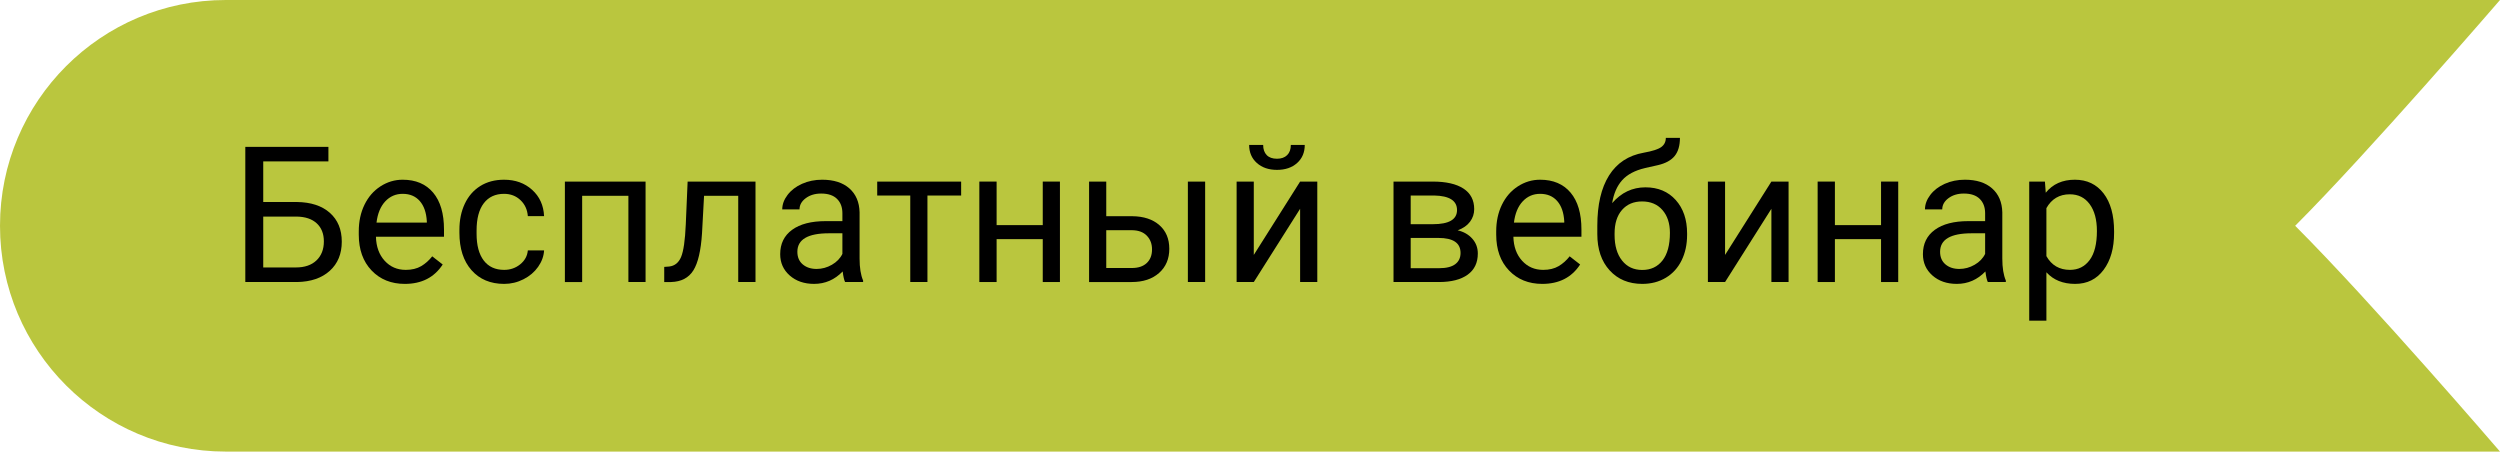 <?xml version="1.0" encoding="UTF-8"?> <!-- Generator: Adobe Illustrator 23.0.1, SVG Export Plug-In . SVG Version: 6.00 Build 0) --> <svg xmlns="http://www.w3.org/2000/svg" xmlns:xlink="http://www.w3.org/1999/xlink" id="Слой_1" x="0px" y="0px" width="1074px" height="194px" viewBox="0 0 1074 194" style="enable-background:new 0 0 1074 194;" xml:space="preserve"> <style type="text/css"> .st0{fill:#BAC63E;} </style> <path class="st0" d="M1074,194H97C43.428,194,0,150.572,0,97v-0 C0,43.428,43.428,0,97,0H1074c0,0-56.5,65.5-88,97C1019,130,1074,194,1074,194z"></path> <path d="M141.085,69.349h-28v17.43h14.438c6.062,0.08,10.795,1.636,14.199,4.667 s5.105,7.153,5.105,12.364c0,5.239-1.715,9.413-5.145,12.524 c-3.43,3.111-8.111,4.72-14.04,4.826H105.387V63.087h35.698V69.349z M113.085,93.042v21.857h14c3.802,0,6.76-1.012,8.875-3.037 c2.114-2.024,3.171-4.742,3.171-8.152c0-3.276-1.017-5.86-3.051-7.751 c-2.034-1.892-4.926-2.864-8.675-2.917H113.085z"></path> <path d="M173.911,121.959c-5.85,0-10.609-1.921-14.279-5.764 c-3.67-3.842-5.504-8.98-5.504-15.416v-1.356c0-4.281,0.817-8.103,2.453-11.467 c1.635-3.363,3.922-5.996,6.86-7.897c2.938-1.901,6.122-2.852,9.552-2.852 c5.61,0,9.972,1.848,13.083,5.544c3.111,3.696,4.667,8.988,4.667,15.875v3.071 h-29.236c0.106,4.255,1.349,7.692,3.729,10.311 c2.38,2.619,5.405,3.929,9.074,3.929c2.606,0,4.812-0.532,6.621-1.595 c1.808-1.063,3.39-2.473,4.747-4.228l4.507,3.51 C186.568,119.181,181.144,121.959,173.911,121.959z M172.994,83.27 c-2.978,0-5.478,1.084-7.499,3.25c-2.021,2.168-3.271,5.206-3.749,9.114h21.618 v-0.559c-0.213-3.749-1.224-6.654-3.031-8.715 C178.524,84.3,176.078,83.27,172.994,83.27z"></path> <path d="M216.589,115.936c2.632,0,4.932-0.798,6.9-2.393 c1.967-1.596,3.057-3.59,3.271-5.983h6.98 c-0.133,2.473-0.984,4.826-2.553,7.06c-1.569,2.234-3.663,4.016-6.282,5.345 c-2.62,1.33-5.392,1.995-8.316,1.995c-5.877,0-10.55-1.961-14.02-5.883 c-3.47-3.922-5.205-9.287-5.205-16.094v-1.237c0-4.201,0.771-7.937,2.313-11.208 c1.542-3.271,3.755-5.81,6.641-7.618c2.885-1.808,6.295-2.712,10.23-2.712 c4.839,0,8.861,1.449,12.065,4.347c3.204,2.899,4.913,6.661,5.125,11.288h-6.98 c-0.213-2.792-1.27-5.085-3.171-6.88c-1.901-1.795-4.248-2.692-7.04-2.692 c-3.749,0-6.655,1.35-8.715,4.048c-2.061,2.699-3.091,6.601-3.091,11.707v1.396 c0,4.973,1.023,8.802,3.071,11.487C209.862,114.594,212.787,115.936,216.589,115.936z"></path> <path d="M277.335,121.161h-7.379V84.107h-19.863v37.054h-7.419V78.004h34.661V121.161z"></path> <path d="M324.561,78.004v43.157h-7.419V84.107h-14.678l-0.878,16.154 c-0.479,7.419-1.722,12.724-3.729,15.915s-5.191,4.853-9.553,4.986h-2.951v-6.501 L287.467,114.5c2.393-0.265,4.108-1.648,5.146-4.148 c1.036-2.499,1.701-7.126,1.994-13.88l0.798-18.467H324.561z"></path> <path d="M363.05,121.161c-0.426-0.851-0.771-2.366-1.037-4.547 c-3.43,3.563-7.525,5.345-12.284,5.345c-4.255,0-7.745-1.203-10.471-3.61 c-2.726-2.406-4.088-5.458-4.088-9.154c0-4.493,1.708-7.983,5.125-10.47 c3.417-2.486,8.223-3.729,14.419-3.729h7.18v-3.391 c0-2.579-0.771-4.633-2.313-6.162c-1.543-1.529-3.816-2.293-6.82-2.293 c-2.633,0-4.84,0.665-6.621,1.994c-1.782,1.33-2.673,2.938-2.673,4.826h-7.419 c0-2.154,0.765-4.234,2.294-6.242c1.528-2.007,3.603-3.596,6.222-4.766 c2.619-1.17,5.498-1.755,8.636-1.755c4.972,0,8.868,1.243,11.687,3.729 c2.818,2.487,4.281,5.91,4.388,10.271v19.863c0,3.962,0.505,7.114,1.516,9.453 v0.638H363.05z M350.805,115.537c2.313,0,4.508-0.598,6.582-1.795 c2.073-1.196,3.575-2.752,4.507-4.667v-8.854h-5.783 c-9.041,0-13.562,2.646-13.562,7.937c0,2.313,0.771,4.122,2.313,5.425 C346.404,114.886,348.385,115.537,350.805,115.537z"></path> <path d="M412.907,83.987h-14.479v37.174h-7.379V83.987h-14.199v-5.983h36.057V83.987z"></path> <path d="M455.346,121.161h-7.379v-18.427h-19.823v18.427h-7.418V78.004h7.418v18.707 h19.823v-18.707h7.379V121.161z"></path> <path d="M475.249,92.882h11.208c4.893,0.054,8.762,1.33,11.607,3.829 c2.845,2.5,4.268,5.89,4.268,10.171c0,4.308-1.463,7.765-4.388,10.371 s-6.86,3.909-11.806,3.909h-18.269V78.004h7.379V92.882z M475.249,98.905v16.233 h10.969c2.766,0,4.906-0.711,6.422-2.134c1.516-1.422,2.273-3.37,2.273-5.843 c0-2.393-0.738-4.354-2.214-5.883c-1.476-1.529-3.543-2.319-6.202-2.373H475.249z M517.728,121.161h-7.419V78.004h7.419V121.161z"></path> <path d="M558.53,78.004h7.379v43.157h-7.379V89.691l-19.902,31.47h-7.379V78.004 h7.379v31.51L558.53,78.004z M560.524,62.25c0,3.229-1.097,5.825-3.29,7.787 c-2.194,1.962-5.072,2.942-8.636,2.942s-6.448-0.987-8.655-2.962 c-2.207-1.975-3.311-4.563-3.311-7.767h6.023c0,1.862,0.505,3.317,1.516,4.368 c1.01,1.051,2.485,1.576,4.427,1.576c1.861,0,3.317-0.519,4.368-1.556 c1.05-1.037,1.575-2.499,1.575-4.388H560.524z"></path> <path d="M598.655,121.161V78.004h16.832c5.744,0,10.151,1.004,13.223,3.012 c3.071,2.008,4.606,4.953,4.606,8.834c0,1.995-0.599,3.796-1.795,5.405 s-2.965,2.839-5.305,3.689c2.605,0.612,4.699,1.809,6.282,3.589 c1.581,1.782,2.373,3.909,2.373,6.382c0,3.962-1.456,6.994-4.367,9.094 c-2.912,2.101-7.027,3.151-12.345,3.151H598.655z M606.034,96.312h9.533 c6.913,0,10.37-2.02,10.37-6.062c0-4.042-3.271-6.128-9.812-6.262h-10.092V96.312z M606.034,102.215v13.003h12.205c3.085,0,5.392-0.572,6.921-1.715 c1.528-1.143,2.293-2.752,2.293-4.826c0-4.308-3.165-6.461-9.493-6.461H606.034z"></path> <path d="M662.554,121.959c-5.851,0-10.61-1.921-14.279-5.764 c-3.67-3.842-5.505-8.98-5.505-15.416v-1.356c0-4.281,0.818-8.103,2.453-11.467 c1.636-3.363,3.922-5.996,6.86-7.897c2.938-1.901,6.123-2.852,9.553-2.852 c5.61,0,9.972,1.848,13.083,5.544c3.111,3.696,4.666,8.988,4.666,15.875v3.071 h-29.236c0.106,4.255,1.35,7.692,3.729,10.311 c2.38,2.619,5.404,3.929,9.074,3.929c2.605,0,4.812-0.532,6.621-1.595 c1.808-1.063,3.391-2.473,4.746-4.228l4.508,3.51 C675.21,119.181,669.786,121.959,662.554,121.959z M661.636,83.27 c-2.979,0-5.478,1.084-7.498,3.25c-2.021,2.168-3.271,5.206-3.75,9.114h21.618 v-0.559c-0.213-3.749-1.223-6.654-3.031-8.715 C667.166,84.3,664.721,83.27,661.636,83.27z"></path> <path d="M706.867,80.478c5.424,0,9.765,1.815,13.022,5.444 c3.257,3.63,4.886,8.41,4.886,14.339v0.678c0,4.068-0.784,7.705-2.354,10.909 c-1.569,3.205-3.822,5.691-6.761,7.459c-2.938,1.769-6.321,2.652-10.15,2.652 c-5.797,0-10.464-1.935-14-5.804c-3.537-3.869-5.305-9.06-5.305-15.575v-3.59 c0-9.067,1.682-16.273,5.045-21.618c3.364-5.345,8.33-8.602,14.897-9.772 c3.723-0.665,6.235-1.476,7.539-2.433c1.303-0.957,1.954-2.273,1.954-3.949h6.062 c0,3.324-0.751,5.917-2.253,7.778c-1.503,1.861-3.903,3.178-7.2,3.949 l-5.504,1.236c-4.388,1.037-7.678,2.786-9.872,5.245 c-2.193,2.46-3.623,5.737-4.287,9.832 C696.496,82.738,701.256,80.478,706.867,80.478z M705.431,86.54 c-3.616,0-6.488,1.217-8.615,3.65C694.688,92.623,693.625,95.993,693.625,100.301v0.638 c0,4.627,1.069,8.29,3.21,10.989s5.032,4.048,8.676,4.048 c3.669,0,6.567-1.356,8.695-4.068c2.127-2.712,3.19-6.674,3.19-11.886 c0-4.068-1.07-7.332-3.211-9.792C712.045,87.771,709.127,86.54,705.431,86.54z"></path> <path d="M760.991,78.004h7.379v43.157h-7.379V89.691l-19.902,31.47h-7.379V78.004 h7.379v31.51L760.991,78.004z"></path> <path d="M815.476,121.161h-7.379v-18.427h-19.823v18.427h-7.418V78.004h7.418v18.707 h19.823v-18.707h7.379V121.161z"></path> <path d="M853.966,121.161c-0.426-0.851-0.771-2.366-1.037-4.547 c-3.43,3.563-7.525,5.345-12.284,5.345c-4.255,0-7.745-1.203-10.471-3.61 c-2.726-2.406-4.088-5.458-4.088-9.154c0-4.493,1.708-7.983,5.125-10.47 c3.417-2.486,8.223-3.729,14.419-3.729h7.18v-3.391 c0-2.579-0.771-4.633-2.313-6.162c-1.543-1.529-3.816-2.293-6.82-2.293 c-2.633,0-4.84,0.665-6.621,1.994c-1.782,1.33-2.673,2.938-2.673,4.826h-7.419 c0-2.154,0.765-4.234,2.294-6.242c1.528-2.007,3.603-3.596,6.222-4.766 c2.619-1.17,5.498-1.755,8.636-1.755c4.972,0,8.868,1.243,11.687,3.729 c2.818,2.487,4.281,5.91,4.388,10.271v19.863c0,3.962,0.505,7.114,1.516,9.453 v0.638H853.966z M841.721,115.537c2.313,0,4.508-0.598,6.582-1.795 c2.073-1.196,3.575-2.752,4.507-4.667v-8.854h-5.783 c-9.041,0-13.562,2.646-13.562,7.937c0,2.313,0.771,4.122,2.313,5.425 C837.32,114.886,839.301,115.537,841.721,115.537z"></path> <path d="M908.211,100.062c0,6.568-1.503,11.86-4.508,15.875 c-3.005,4.016-7.073,6.023-12.205,6.023c-5.238,0-9.359-1.662-12.364-4.986v20.781 h-7.379V78.004h6.741l0.358,4.787c3.005-3.723,7.18-5.584,12.524-5.584 c5.185,0,9.286,1.954,12.305,5.863c3.018,3.909,4.527,9.347,4.527,16.313V100.062z M900.832,99.224c0-4.866-1.037-8.708-3.111-11.527 c-2.074-2.818-4.92-4.228-8.536-4.228c-4.467,0-7.817,1.981-10.051,5.943v20.621 c2.207,3.936,5.584,5.903,10.131,5.903c3.536,0,6.349-1.402,8.437-4.208 C899.788,108.923,900.832,104.755,900.832,99.224z"></path> </svg> 